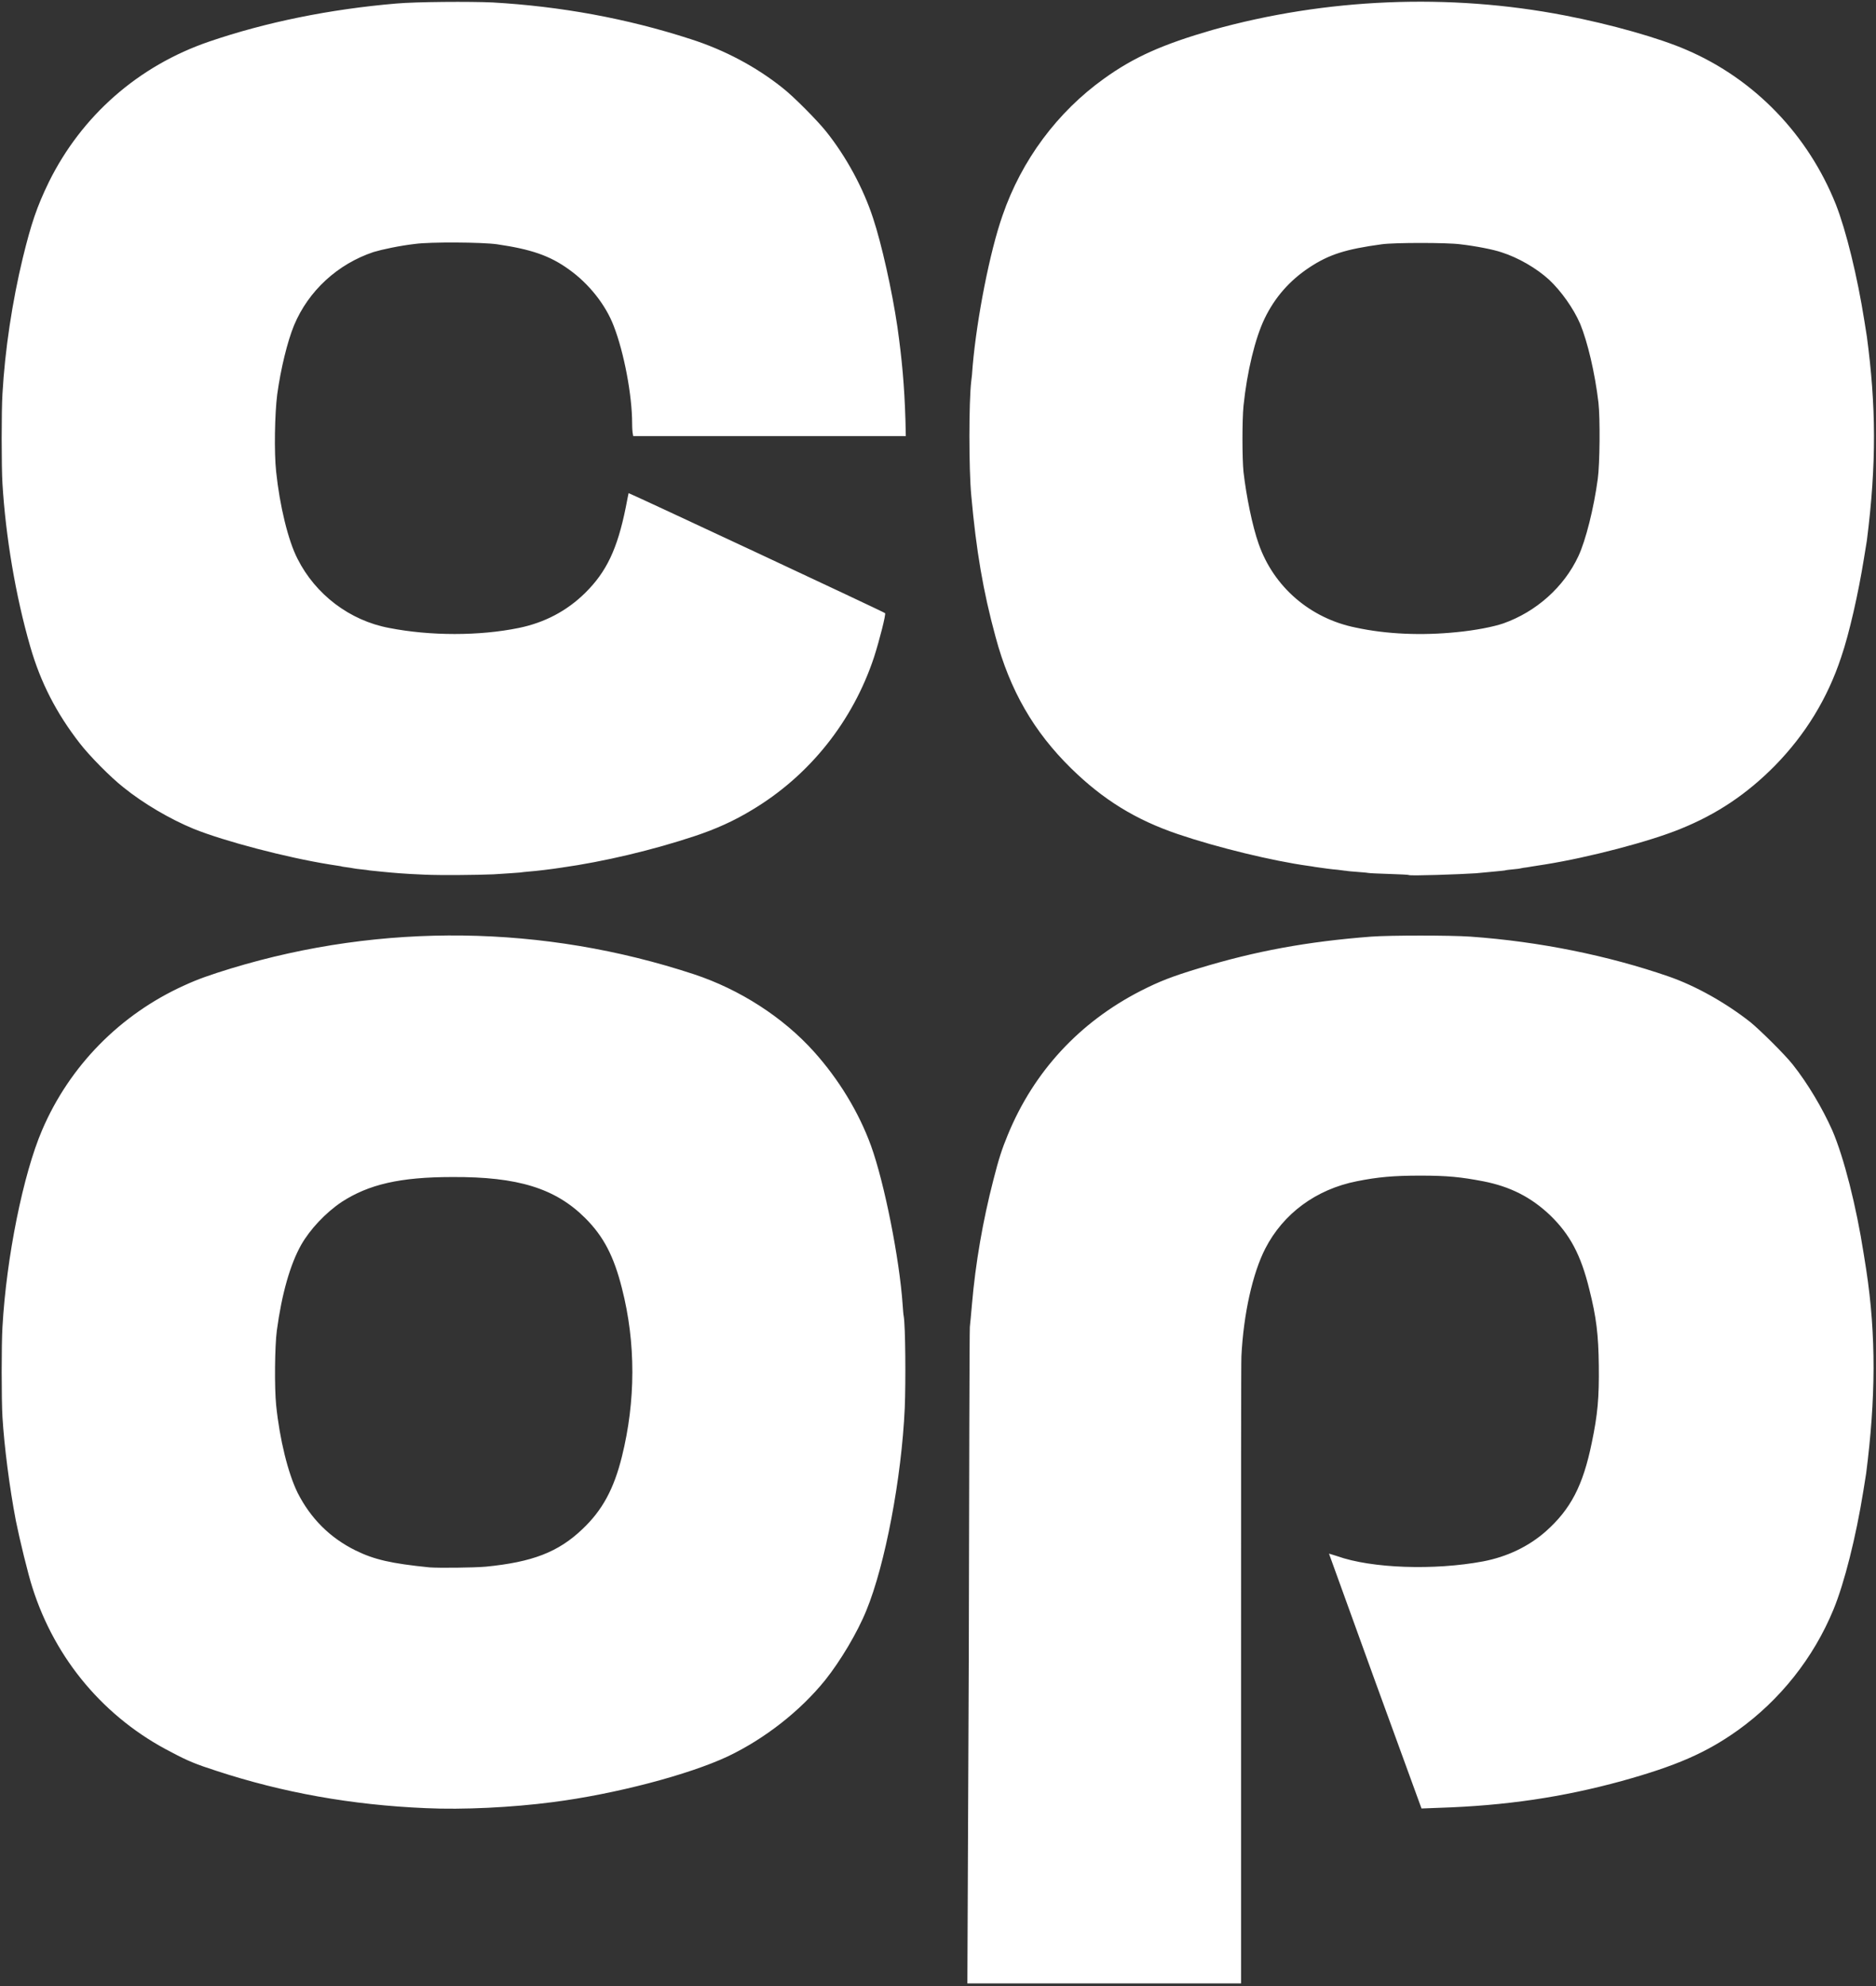 <?xml version="1.0" encoding="utf-8"?>
<!-- Generator: Adobe Illustrator 27.2.0, SVG Export Plug-In . SVG Version: 6.00 Build 0)  -->
<svg version="1.1"
	 id="Layer_1" xmlns:cc="http://creativecommons.org/ns#" xmlns:rdf="http://www.w3.org/1999/02/22-rdf-syntax-ns#" xmlns:dc="http://purl.org/dc/elements/1.1/" xmlns:svg="http://www.w3.org/2000/svg"
	 xmlns="http://www.w3.org/2000/svg" xmlns:xlink="http://www.w3.org/1999/xlink" x="0px" y="0px" viewBox="0 0 533.3 564.3"
	 style="enable-background:new 0 0 533.3 564.3;" xml:space="preserve">
<rect x="0" y="0" width="533.3" height="564.3" fill="#333333" stroke="none"/>
<style type="text/css">
	.st0{fill:#FFFFFF;}
</style>
<path id="path3053" class="st0" d="M275.4,471.3c0.1-50.9,0.2-93.3,0.3-94.3c0.1-1,0.4-3.9,0.6-6.4c1-11.7,3.1-23.8,6.1-35.4
	c1.5-5.9,2.4-8.7,4.1-12.8c7.4-18,20.4-32,37.8-40.9c5.3-2.7,8.9-4.1,16.5-6.4c16.1-4.9,30.8-7.6,49-9c5.4-0.4,22.5-0.4,28.2,0
	c19.7,1.4,39.2,5.4,56.3,11.3c7.8,2.7,16.3,7.5,23.3,13c2.8,2.3,9.7,9.1,12,12c4.3,5.4,8.5,12.5,11.3,18.8c3.3,7.7,6.8,21.5,8.9,35
	l0.7,4.4c2.9,18.9,2.7,36.9,0,58l-0.8,5c-2.1,13.1-5.4,26.2-8.5,33.7c-5.7,13.8-15.2,25.7-27.2,34.3c-9,6.4-17.5,10.1-33,14.4
	c-16.8,4.6-33,7-51.7,7.6l-5.2,0.2l-13.2-36.2c-7.2-19.9-13.1-36.2-13.1-36.2c0,0,1.1,0.3,2.3,0.7c9.8,3.5,27.6,4.1,41.5,1.5
	c6.8-1.3,12.9-4.2,17.8-8.5c7.1-6.3,10.6-13,13.1-25.2c1.7-8.1,2.1-12.9,2-21.9c-0.1-8.8-0.7-13.8-2.7-21.7
	c-2.4-9.8-5.5-15.6-11.2-21.1c-5.4-5.1-11.3-8.1-19-9.6c-6.3-1.2-10.1-1.6-17.8-1.6c-7.7,0-12.1,0.4-18.1,1.6
	c-11.6,2.3-20.9,9.2-26,19.1c-3.6,7-6.2,18.6-6.8,30.6c-0.1,1.2-0.1,41.8-0.1,90.2l0,88h-38.9h-38.9L275.4,471.3L275.4,471.3z
	 M121,513.7c-21.1-0.9-40.6-4.4-59.5-10.6c-5.6-1.8-8.1-2.8-12.6-5.2c-19.1-9.7-33.2-26.4-39.7-46.9c-1.2-3.7-3.6-13.5-4.7-19
	c-1.8-9.4-3.3-21.1-3.8-29.4c-0.3-4.8-0.3-20.9,0-25.6C1.8,357.3,6.6,333.5,12,321c7.8-18.2,22.2-32.8,40.3-41
	c3.9-1.8,7.3-3,13.5-4.9c42.9-13,88.7-12.4,131.5,1.7c13,4.3,25.3,12.2,34.1,22c7,7.8,12.7,17.1,16.2,26.7c3.8,10.5,8.1,32.1,9,45.2
	c0.1,1.4,0.2,2.8,0.3,3.2c0.5,2.9,0.6,18.5,0.3,26.1c-0.9,20-5.6,44.6-10.9,57.5c-2.6,6.4-7.4,14.4-11.7,19.8
	c-7.1,8.8-17.2,16.7-27.7,21.7c-11.1,5.2-31.9,10.7-49.8,13C145.6,513.5,131.6,514.2,121,513.7L121,513.7z M138.1,445.1
	c13.2-1.3,20.6-4.1,27.5-10.7c5.6-5.3,8.9-11.3,11.2-20.6c3.9-15.7,4-32.2,0-47.8c-2.3-9.1-5.2-14.7-10.4-19.9
	c-8.5-8.5-19.2-11.8-37.8-11.7c-14.9,0-23.8,2.1-31.5,7.1c-4.6,3.1-9,7.8-11.5,12.2c-3.1,5.5-5.5,13.9-6.9,24.3
	c-0.6,4.5-0.7,16.3-0.2,21.2c1,9.8,3.4,19.4,6.1,24.9c3.7,7.3,9.2,12.8,16.5,16.4c5.3,2.6,10.1,3.7,21,4.8
	C124.8,445.5,134.6,445.4,138.1,445.1L138.1,445.1z M120.8,248.5c-2.7-0.1-5.9-0.3-7.2-0.4c-2.8-0.2-7.6-0.7-8.5-0.8
	c-0.4-0.1-1.4-0.2-2.3-0.3c-0.9-0.1-1.9-0.2-2.3-0.3c-0.4-0.1-1.2-0.2-1.9-0.3s-1.5-0.2-1.7-0.3c-0.2,0-1.7-0.3-3.2-0.5
	c-12.4-2-29.9-6.6-38.6-10.1c-6.8-2.8-14.3-7.2-20-11.8c-3.7-2.9-9.7-9-12.4-12.5c-6.7-8.6-11.2-17.4-14.1-27.5
	c-4.2-14.5-7-31.4-7.9-46.3c-0.3-4.7-0.3-20.9,0-25.5c0.7-12.5,2.8-26.3,5.8-38.7c2.4-9.8,4-14.5,7.4-21.5
	c9.3-18.8,25.4-33,45.6-39.9c16.1-5.5,34.3-9.2,53.2-10.8c5.6-0.5,21.1-0.6,27.4-0.3c19.2,1.1,38,4.5,56.2,10.4
	c9.7,3.1,18.7,7.9,26.2,13.9c3.2,2.5,9.9,9.3,12.3,12.3c5.7,7.1,10.6,16.1,13.4,24.7c2.4,7.2,5.4,20.6,6.9,30.8
	c1.3,9.2,2,16.7,2.3,26.7l0.1,4.4h-38.8H180l-0.1-0.6c-0.1-0.3-0.2-1.7-0.2-3c0-8-2.3-20.1-5.2-27.6c-2.3-6.1-7.1-12.1-12.7-16.1
	c-5.5-4-10.9-5.8-20.5-7.2c-4.2-0.6-19-0.7-23.3-0.1c-4.4,0.5-9.5,1.6-11.8,2.3C96,75,87.7,82.6,83.6,92.4
	c-1.9,4.6-3.8,12.4-4.8,19.7c-0.7,5.5-0.9,16.5-0.3,21.9c1,9.6,3.4,19.6,6.1,24.8c5.1,10.1,14.8,17.5,26,19.6
	c11.7,2.3,25.7,2.3,36.9,0c7.3-1.5,13.6-4.8,18.8-9.9c6.1-6,9.2-12.5,11.6-24.4c0.4-2.2,0.8-4,0.8-4c0.1-0.1,72.7,33.8,72.9,34.1
	c0.3,0.3-1.6,7.7-3.1,12.4c-6,18.2-18.3,33.7-34.7,43.5c-5.1,3.1-10.2,5.4-16.2,7.4c-12,4-25.9,7.3-38,9c-2.5,0.4-7.5,1-9.1,1.1
	c-1,0.1-2.3,0.2-2.8,0.3c-1,0.1-4.4,0.3-7.4,0.5C135.6,248.6,125.4,248.7,120.8,248.5L120.8,248.5z M400.5,248.6
	c-0.1-0.1-2.5-0.2-5.4-0.3c-2.9-0.1-5.7-0.2-6.2-0.3c-0.5-0.1-2-0.2-3.2-0.3c-1.3-0.1-2.6-0.2-3-0.3c-0.4,0-1.5-0.2-2.5-0.3
	c-1.5-0.1-4.3-0.5-6.4-0.8c-0.4-0.1-1.2-0.2-1.9-0.3c-10.1-1.4-25.8-5.2-37-9c-12.1-4.1-21.3-9.8-30.4-18.7
	c-10.6-10.4-17.4-22.1-21.5-37.4c-3.5-12.8-5.5-24.5-6.9-40.2c-0.7-7.4-0.7-26.6,0-32.4c0.1-0.6,0.3-2.5,0.4-4.3
	c1.2-13.7,4.9-32.6,8.5-42.8c5.4-15.7,15.6-29.4,28.9-38.9c8.5-6.1,16.6-9.7,30.8-13.8C376.9-0.5,411.9-2,444.9,4.4
	c13,2.5,26.8,6.4,34.6,9.8c19.3,8.3,34.5,24.1,42.4,43.9c2.9,7.4,6.1,20.4,8.1,33.1l0.7,4.4c2.6,19.5,2.8,36,0,58l-0.8,4.9
	c-1.6,10-4.2,21.5-6.5,28.2c-3.9,11.8-10.2,22-18.8,30.8c-8,8.1-16.5,13.8-26.9,18c-8.8,3.6-26,8.1-38.5,10.1
	c-1.5,0.2-3,0.5-3.2,0.5c-0.2,0-1.1,0.2-1.8,0.3c-0.8,0.1-1.6,0.2-1.9,0.3c-0.3,0.1-1.3,0.2-2.3,0.3c-1,0.1-2,0.2-2.2,0.3
	c-0.5,0.1-5.1,0.5-8.2,0.8C415.1,248.4,400.7,248.9,400.5,248.6L400.5,248.6z M414.1,179.6c5.2-0.5,10.4-1.5,13.3-2.5
	c9.3-3.3,17.2-10.3,21.3-19.1c2.1-4.5,4.4-13.7,5.5-21.9c0.6-4.3,0.7-17.3,0.2-21.7c-1-8.5-3.1-17.3-5.2-22.4
	c-1.9-4.4-5.4-9.3-8.8-12.5c-3.6-3.3-8.8-6.3-13.5-7.8c-2.3-0.8-7.4-1.8-11.8-2.3c-3.7-0.5-18.8-0.5-22.3,0
	c-10.3,1.4-15,2.9-20.6,6.6c-5.6,3.7-9.8,8.5-12.7,14.5c-2.7,5.6-5,15.1-6,24.8c-0.4,4-0.4,14.9,0,18.8c0.8,6.9,2.5,15.3,4.3,20.4
	c4.3,12.3,14.7,21.2,27.6,23.8C394.2,180.2,404.2,180.6,414.1,179.6L414.1,179.6z"/>
</svg>
